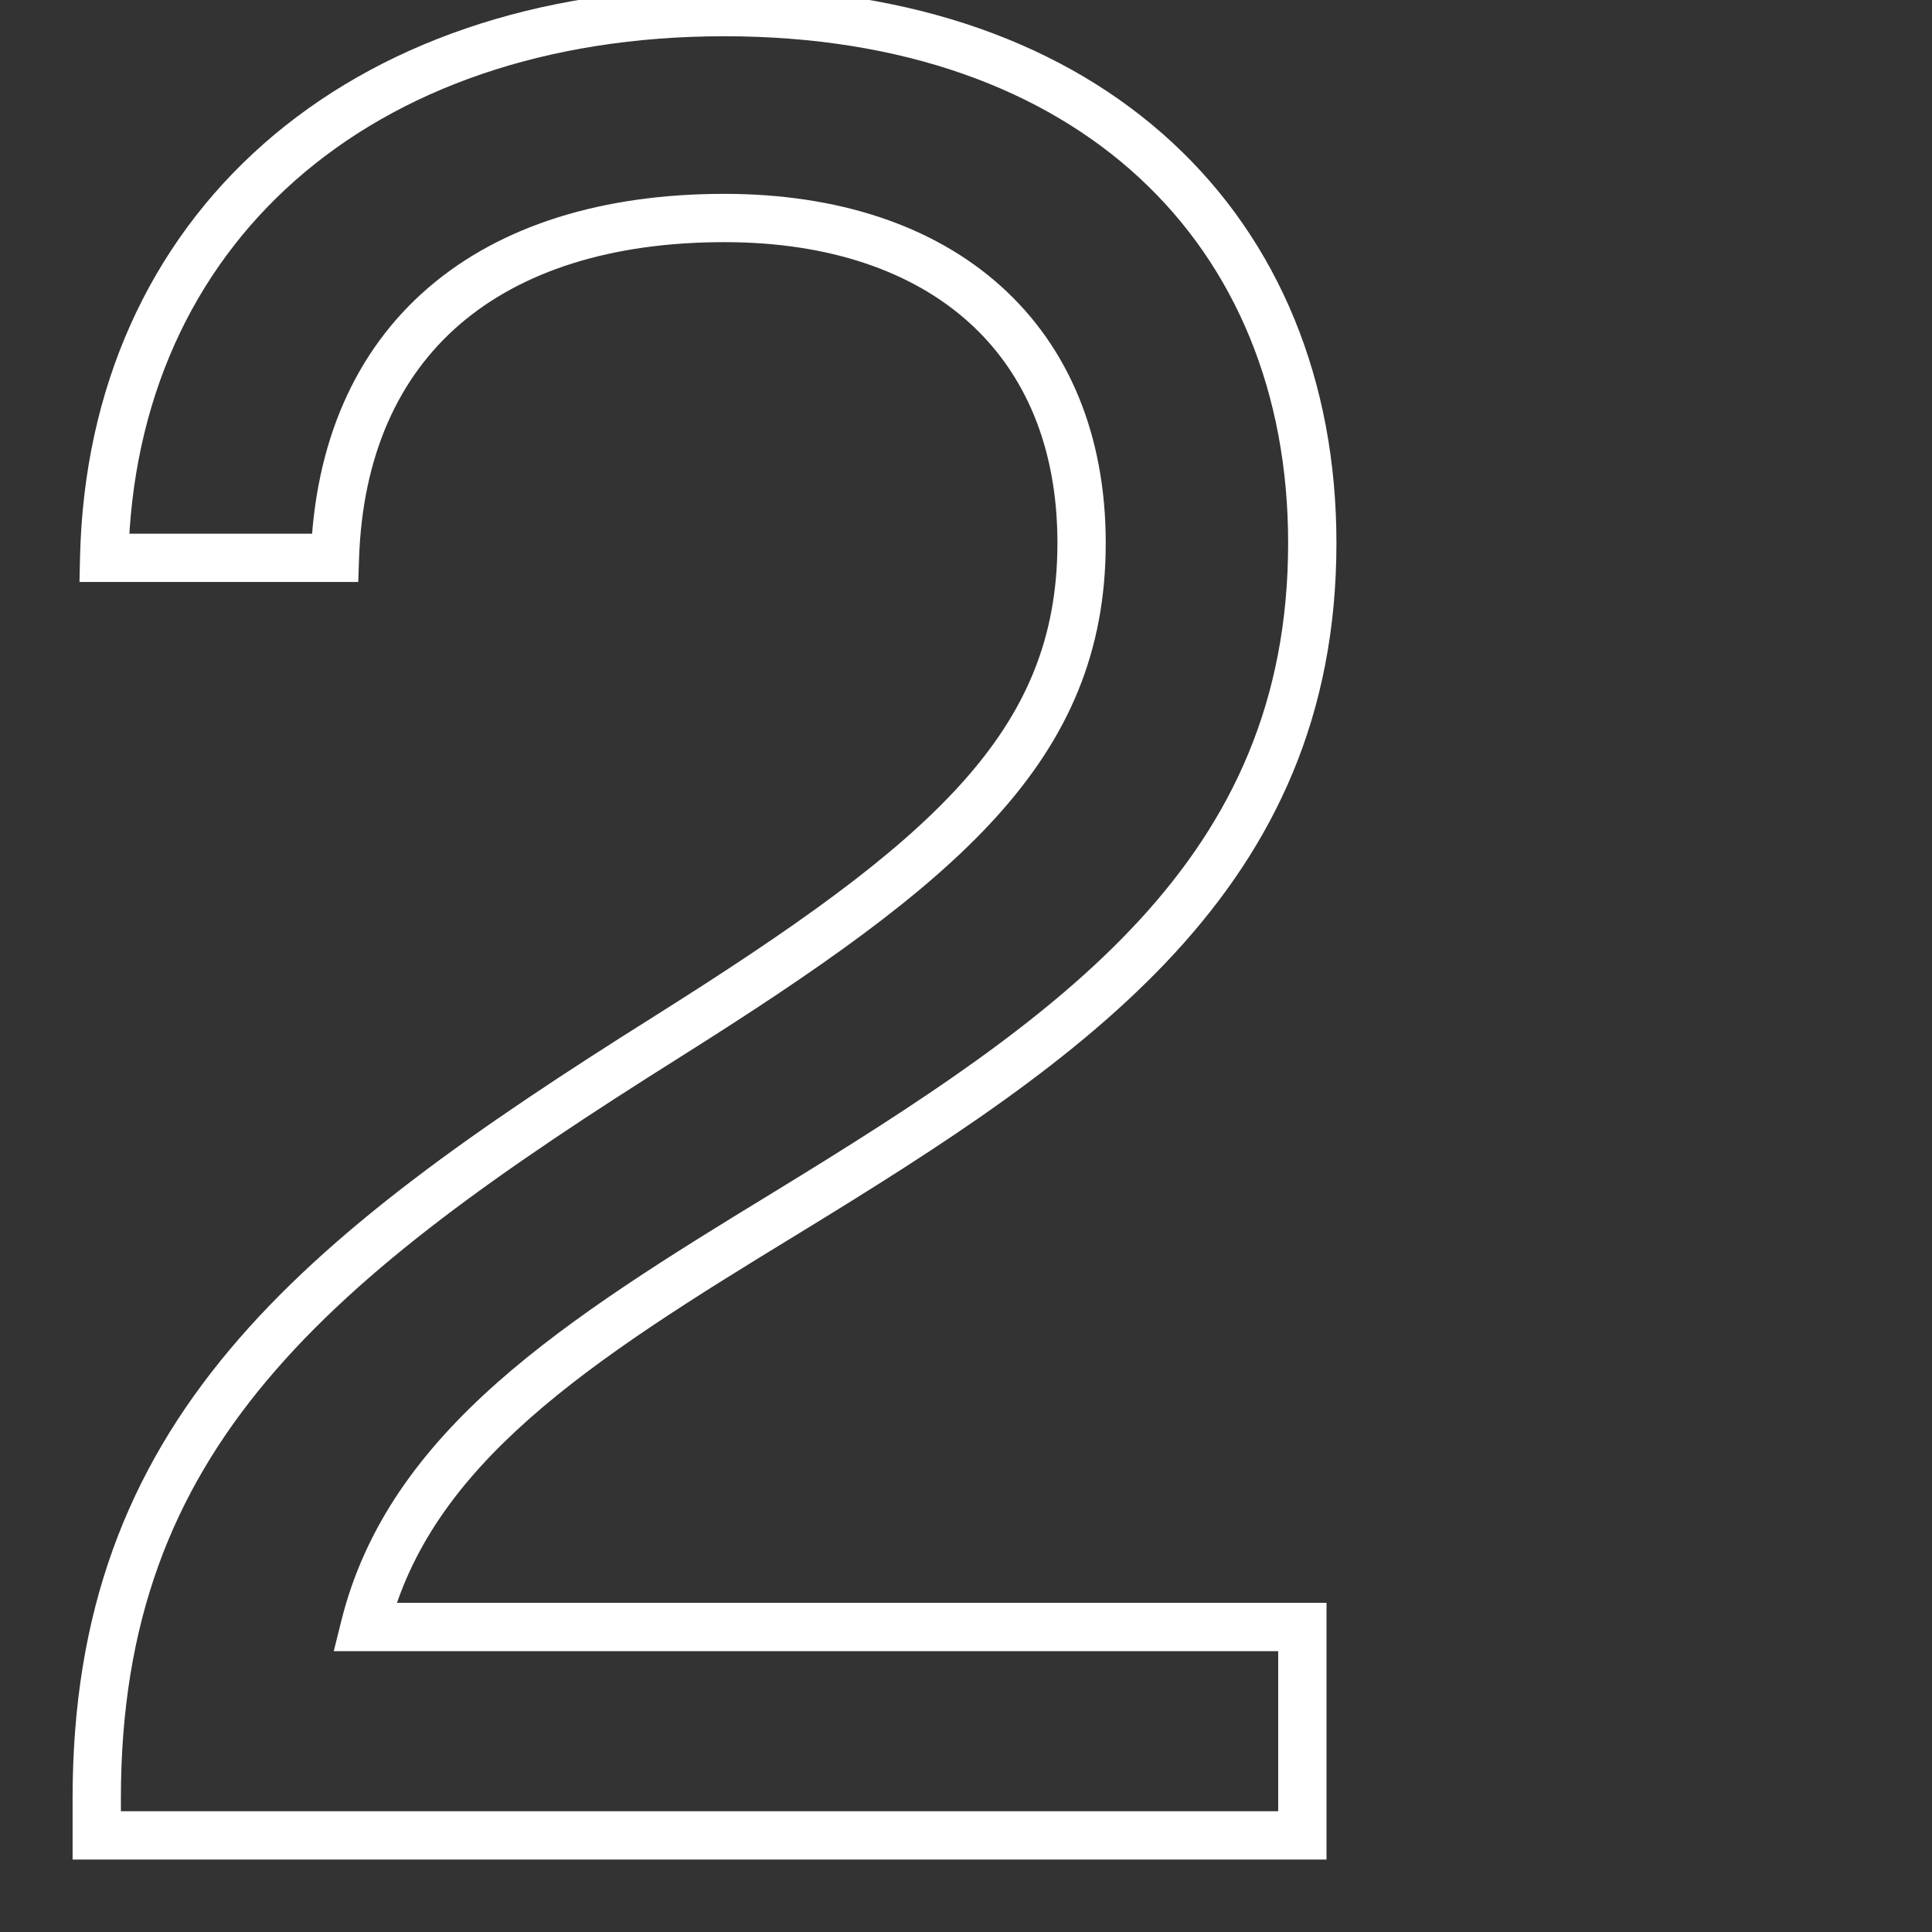 <svg width="80" height="80" viewBox="0 0 80 80" fill="none" xmlns="http://www.w3.org/2000/svg">
<rect x="0" y="0" width="80" height="80" fill="#333333" stroke="none"/>
<g clip-path="url(#clip0_1121_452)">
<path d="M4.006 76H3.006V77H4.006V76ZM53.928 76V77H54.928V76H53.928ZM53.928 67.371H54.928V66.371H53.928V67.371ZM15.1 67.371L14.129 67.131L13.821 68.371H15.1V67.371ZM32.562 50.217L33.083 51.071L33.084 51.07L32.562 50.217ZM4.314 23.099L3.314 23.076L3.291 24.099H4.314V23.099ZM13.867 23.099V24.099H14.834L14.867 23.133L13.867 23.099ZM27.632 42.924L28.164 43.771L28.164 43.77L27.632 42.924ZM3.006 74.459V76H5.006V74.459H3.006ZM4.006 77H53.928V75H4.006V77ZM54.928 76V67.371H52.928V76H54.928ZM53.928 66.371H15.1V68.371H53.928V66.371ZM16.07 67.612C16.93 64.148 18.977 61.347 21.932 58.735C24.904 56.107 28.729 53.725 33.083 51.071L32.042 49.363C27.716 52 23.734 54.471 20.607 57.236C17.462 60.017 15.118 63.148 14.129 67.131L16.07 67.612ZM33.084 51.07C44.934 43.818 55.339 36.874 55.339 22.483H53.339C53.339 35.62 44.022 42.031 32.04 49.364L33.084 51.07ZM55.339 22.483C55.339 15.767 52.961 9.993 48.547 5.905C44.14 1.822 37.793 -0.499 29.994 -0.499V1.501C37.398 1.501 43.224 3.699 47.188 7.372C51.146 11.039 53.339 16.257 53.339 22.483H55.339ZM29.994 -0.499C22.197 -0.499 15.604 1.821 10.907 5.966C6.202 10.118 3.474 16.039 3.314 23.076L5.314 23.122C5.462 16.601 7.973 11.222 12.23 7.465C16.496 3.7 22.589 1.501 29.994 1.501V-0.499ZM4.314 24.099H13.867V22.099H4.314V24.099ZM14.867 23.133C15.013 18.841 16.514 15.606 19.039 13.431C21.581 11.242 25.279 10.027 29.994 10.027V8.027C24.952 8.027 20.74 9.327 17.734 11.915C14.713 14.517 13.03 18.318 12.868 23.065L14.867 23.133ZM29.994 10.027C34.334 10.027 37.771 11.234 40.111 13.339C42.438 15.433 43.786 18.511 43.786 22.483H45.786C45.786 18.032 44.258 14.381 41.449 11.853C38.653 9.336 34.694 8.027 29.994 8.027V10.027ZM43.786 22.483C43.786 26.421 42.484 29.487 39.781 32.476C37.034 35.514 32.856 38.454 27.099 42.078L28.164 43.77C33.912 40.152 38.311 37.084 41.265 33.817C44.263 30.501 45.786 26.968 45.786 22.483H43.786ZM27.1 42.078C19.706 46.724 13.675 50.918 9.506 55.892C5.295 60.916 3.006 66.704 3.006 74.459H5.006C5.006 67.166 7.134 61.835 11.038 57.177C14.984 52.47 20.765 48.421 28.164 43.771L27.1 42.078Z" fill="white"/>
</g>
<defs>
<clipPath id="clip0_1121_452">
<rect width="80" height="80" fill="white" transform="matrix(1 0 0 -1 0 80)"/>
</clipPath>
</defs>
</svg>
